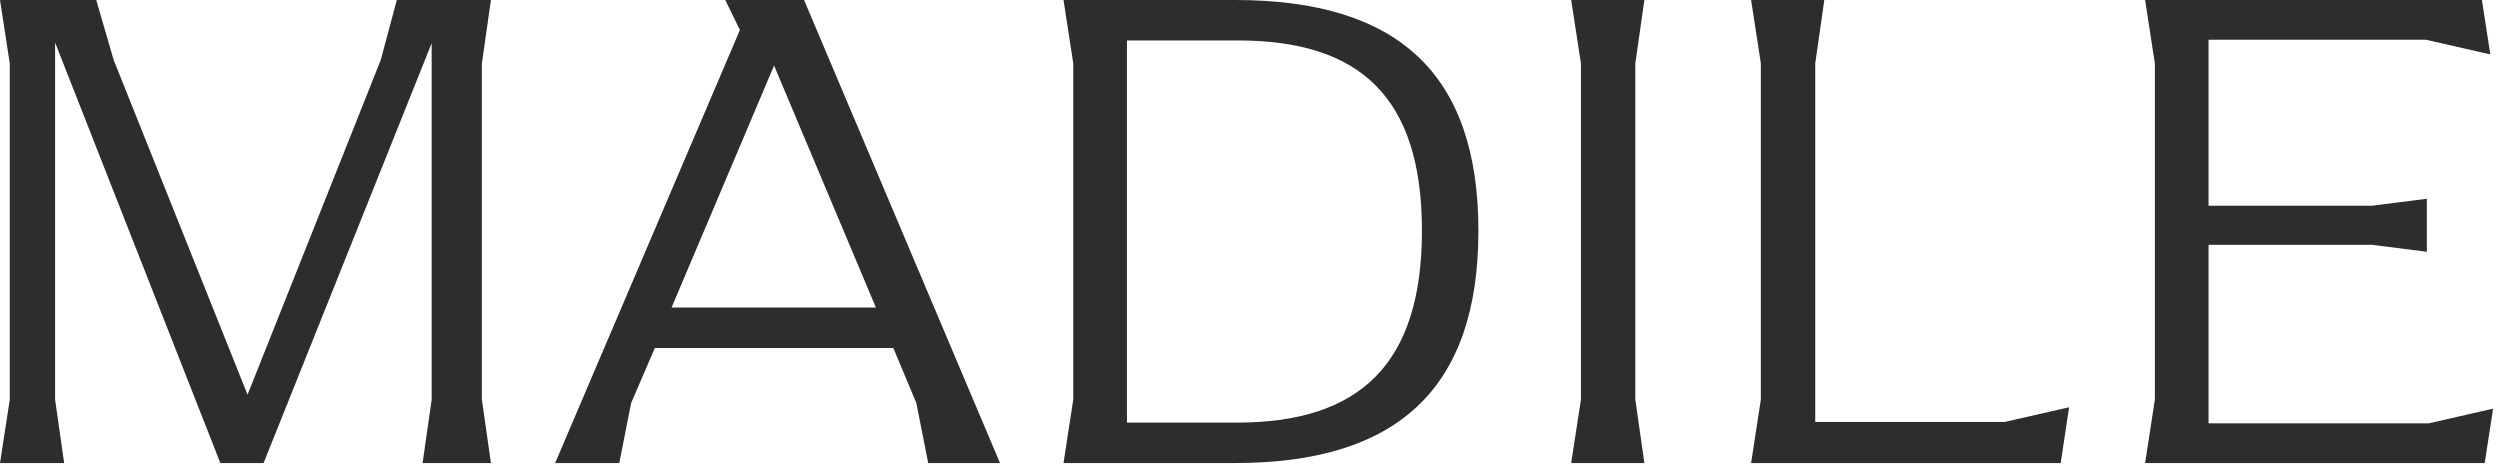 <?xml version="1.0" encoding="UTF-8"?><svg id="a" xmlns="http://www.w3.org/2000/svg" viewBox="0 0 1920 358.92"><path d="M377.04,0l-6.96,48.74v258.15l6.96,48.73h-52.49l6.97-48.73V33.2l-129.08,322.42h-33.21L42.31,32.67v274.22l6.97,48.73H0l7.5-48.73V48.74L0,0h73.91l13.39,46.06,102.82,257.07L292.43,46.06,304.74,0h72.3ZM515.76,236.19h156.93l-78.2-185.84-78.73,185.84ZM617.51,0l150.5,355.62h-55.15l-9.11-46.06-17.68-42.31h-183.16l-18.21,42.31-9.1,46.06h-49.27L568.25,23.03,557,0h60.51ZM816.76,355.62h131.74c124.25,0,186.92-56.76,186.92-178.34S1072.76,0,948.51,0h-131.74l7.5,48.74v258.14l-7.5,48.74ZM865.49,324.56V31.06h85.16c93.72,0,141.39,43.38,141.39,146.21s-48.2,147.28-141.93,147.28h-84.62ZM1206.66,355.62h56.23l-6.97-48.74V48.74L1262.89,0h-56.23l7.5,48.74v258.14l-7.5,48.74ZM1539.79,324.03h-145.69V48.74l6.97-48.74h-56.23l7.49,48.74v258.14l-7.49,48.74h237.79l6.43-42.84-49.27,11.25ZM1865.42,325.1h-169.25v-137.11h125.32l42.32,5.36v-40.7l-42.32,5.36h-125.32V30.53h167.1l49.28,11.24L1906.11,0h-258.67l7.5,48.74v258.14l-7.5,48.74h260.82l6.43-41.77-49.27,11.25Z" style="fill:#2d2d2d;"/></svg>